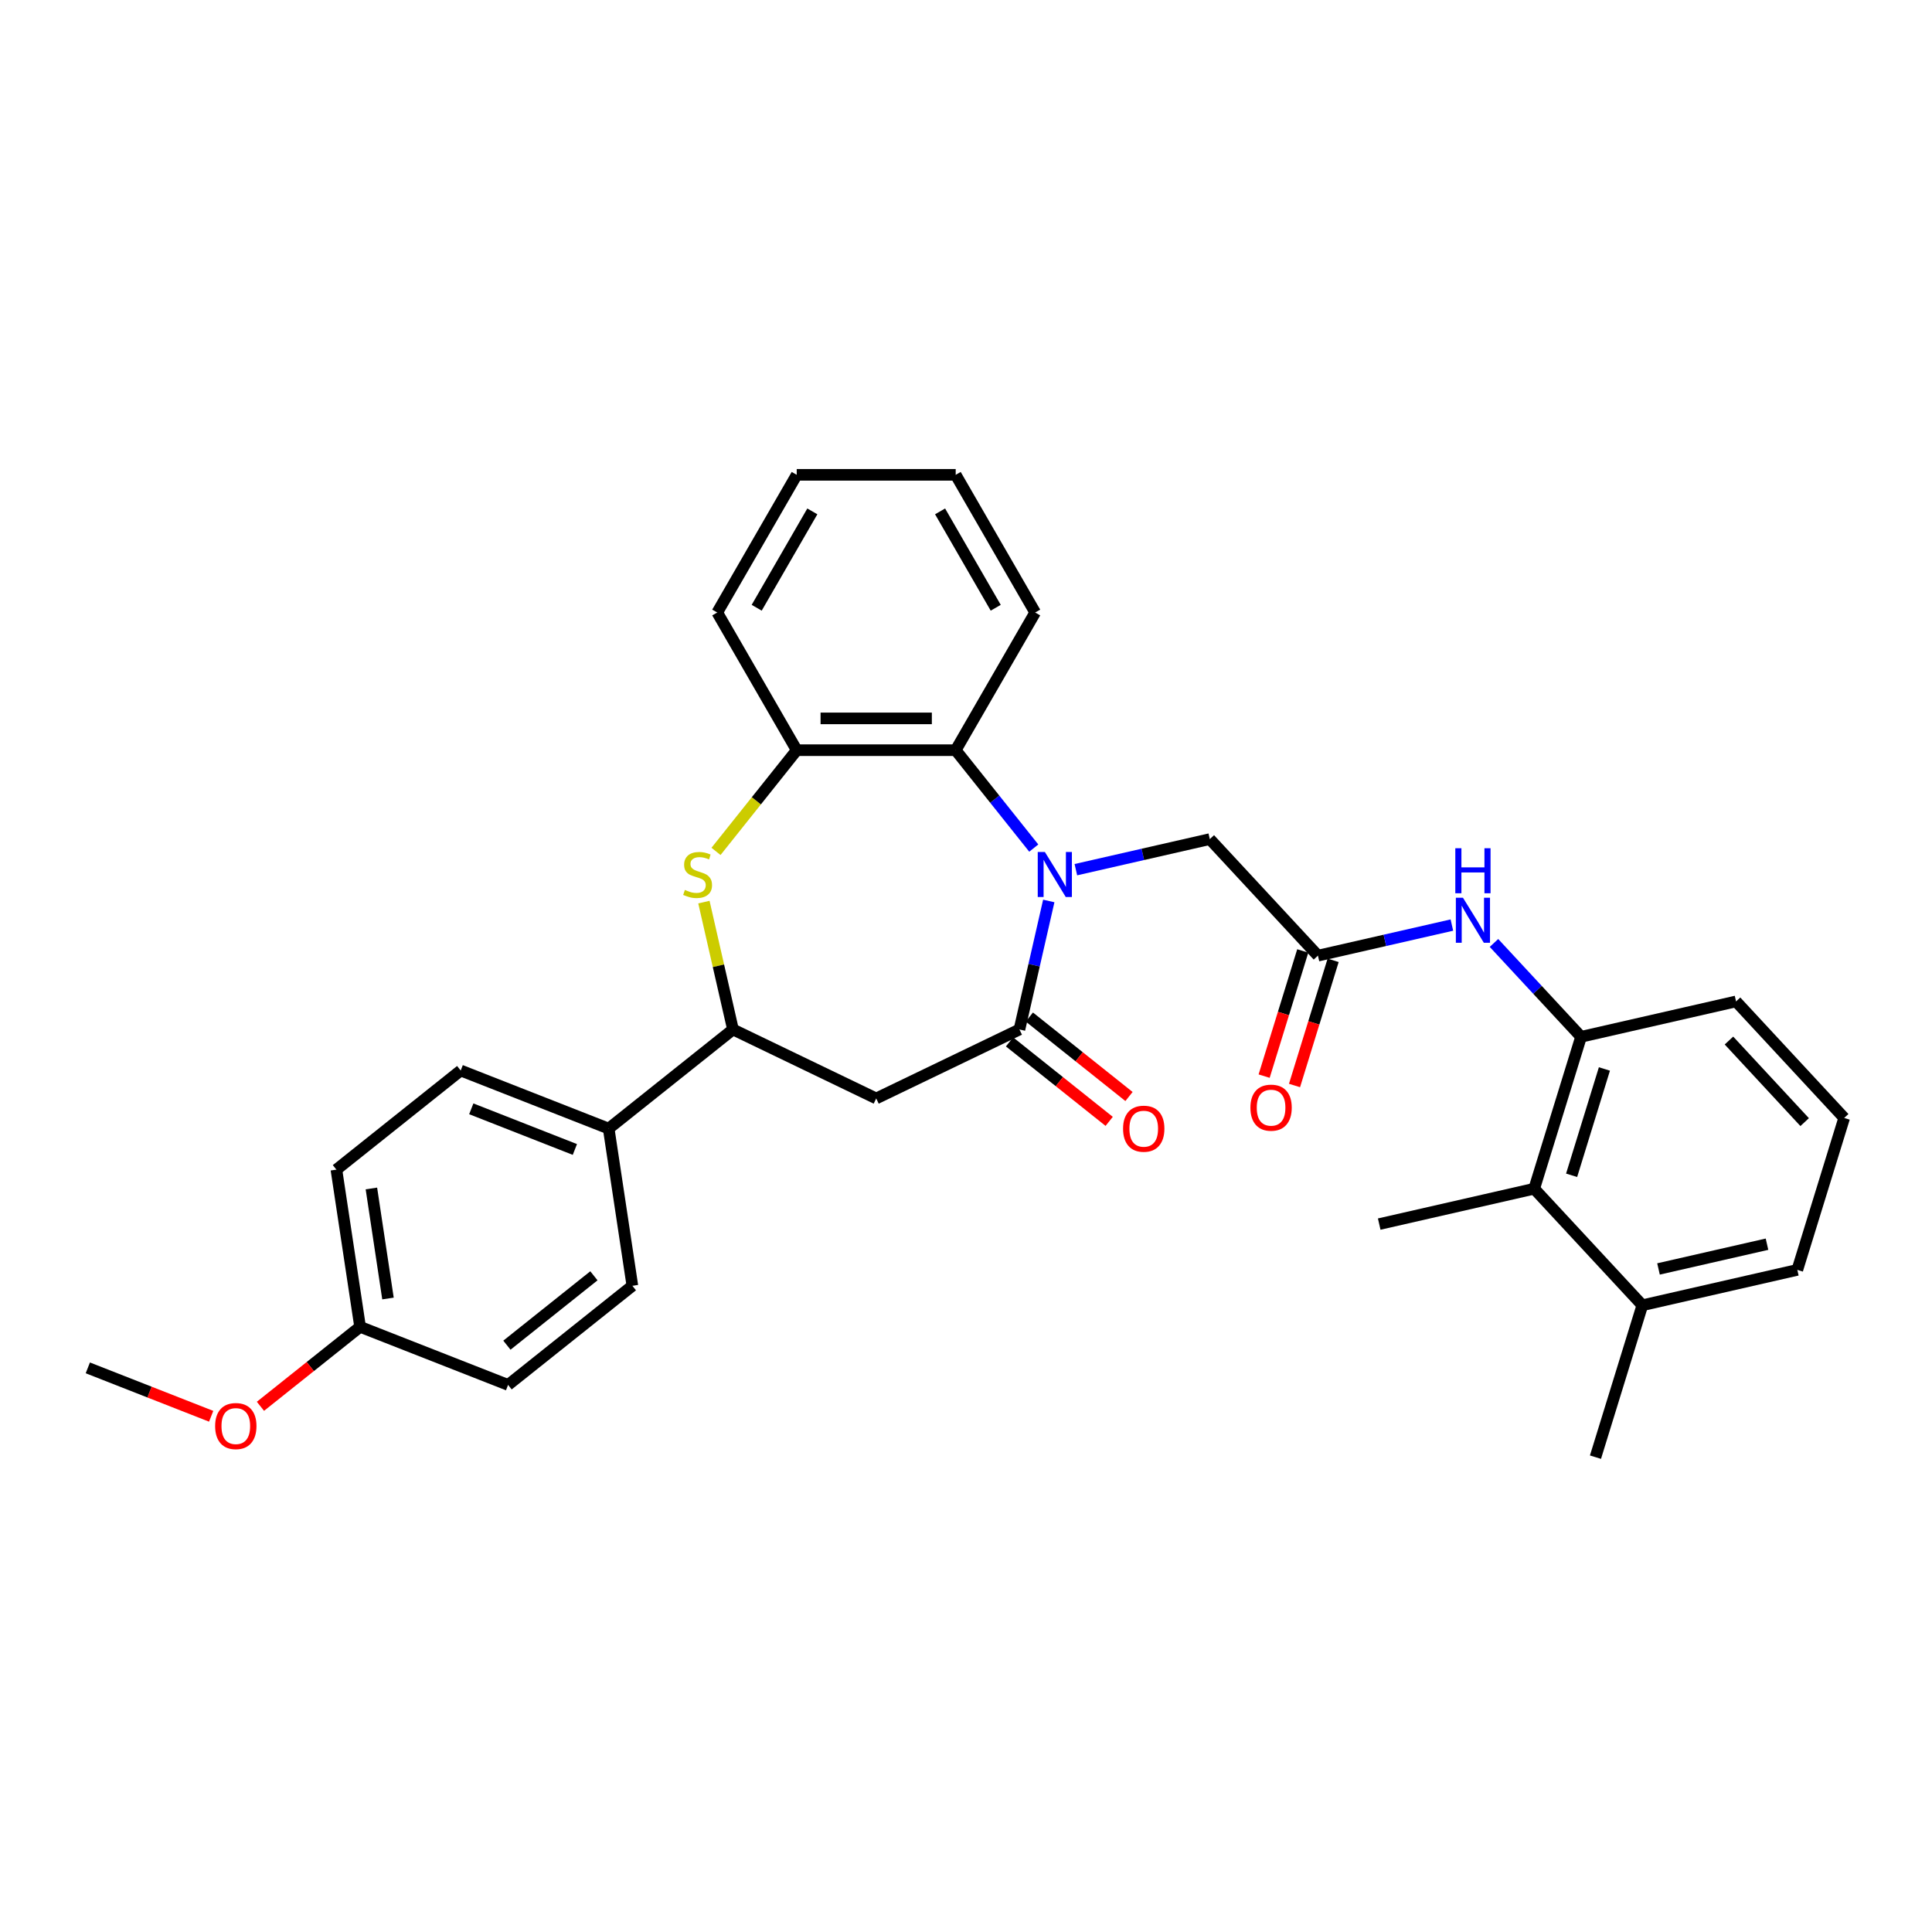 <?xml version='1.0' encoding='iso-8859-1'?>
<svg version='1.1' baseProfile='full'
              xmlns='http://www.w3.org/2000/svg'
                      xmlns:rdkit='http://www.rdkit.org/xml'
                      xmlns:xlink='http://www.w3.org/1999/xlink'
                  xml:space='preserve'
width='1000px' height='1000px' viewBox='0 0 1000 1000'>
<!-- END OF HEADER -->
<rect style='opacity:1.0;fill:#FFFFFF;stroke:none' width='1000' height='1000' x='0' y='0'> </rect>
<path class='bond-0' d='M 542.842,466.338 L 535.252,499.595' style='fill:none;fill-rule:evenodd;stroke:#0000FF;stroke-width:6px;stroke-linecap:butt;stroke-linejoin:miter;stroke-opacity:1' />
<path class='bond-0' d='M 535.252,499.595 L 527.661,532.852' style='fill:none;fill-rule:evenodd;stroke:#000000;stroke-width:6px;stroke-linecap:butt;stroke-linejoin:miter;stroke-opacity:1' />
<path class='bond-3' d='M 535.077,438.968 L 514.872,413.631' style='fill:none;fill-rule:evenodd;stroke:#0000FF;stroke-width:6px;stroke-linecap:butt;stroke-linejoin:miter;stroke-opacity:1' />
<path class='bond-3' d='M 514.872,413.631 L 494.667,388.295' style='fill:none;fill-rule:evenodd;stroke:#000000;stroke-width:6px;stroke-linecap:butt;stroke-linejoin:miter;stroke-opacity:1' />
<path class='bond-9' d='M 556.866,450.142 L 591.53,442.23' style='fill:none;fill-rule:evenodd;stroke:#0000FF;stroke-width:6px;stroke-linecap:butt;stroke-linejoin:miter;stroke-opacity:1' />
<path class='bond-9' d='M 591.53,442.23 L 626.194,434.319' style='fill:none;fill-rule:evenodd;stroke:#000000;stroke-width:6px;stroke-linecap:butt;stroke-linejoin:miter;stroke-opacity:1' />
<path class='bond-2' d='M 527.661,532.852 L 453.524,568.554' style='fill:none;fill-rule:evenodd;stroke:#000000;stroke-width:6px;stroke-linecap:butt;stroke-linejoin:miter;stroke-opacity:1' />
<path class='bond-12' d='M 522.531,539.285 L 548.32,559.852' style='fill:none;fill-rule:evenodd;stroke:#000000;stroke-width:6px;stroke-linecap:butt;stroke-linejoin:miter;stroke-opacity:1' />
<path class='bond-12' d='M 548.32,559.852 L 574.11,580.418' style='fill:none;fill-rule:evenodd;stroke:#FF0000;stroke-width:6px;stroke-linecap:butt;stroke-linejoin:miter;stroke-opacity:1' />
<path class='bond-12' d='M 532.791,526.418 L 558.581,546.985' style='fill:none;fill-rule:evenodd;stroke:#000000;stroke-width:6px;stroke-linecap:butt;stroke-linejoin:miter;stroke-opacity:1' />
<path class='bond-12' d='M 558.581,546.985 L 584.371,567.552' style='fill:none;fill-rule:evenodd;stroke:#FF0000;stroke-width:6px;stroke-linecap:butt;stroke-linejoin:miter;stroke-opacity:1' />
<path class='bond-1' d='M 370.605,440.68 L 391.493,414.488' style='fill:none;fill-rule:evenodd;stroke:#CCCC00;stroke-width:6px;stroke-linecap:butt;stroke-linejoin:miter;stroke-opacity:1' />
<path class='bond-1' d='M 391.493,414.488 L 412.381,388.295' style='fill:none;fill-rule:evenodd;stroke:#000000;stroke-width:6px;stroke-linecap:butt;stroke-linejoin:miter;stroke-opacity:1' />
<path class='bond-31' d='M 364.341,466.93 L 371.864,499.891' style='fill:none;fill-rule:evenodd;stroke:#CCCC00;stroke-width:6px;stroke-linecap:butt;stroke-linejoin:miter;stroke-opacity:1' />
<path class='bond-31' d='M 371.864,499.891 L 379.387,532.852' style='fill:none;fill-rule:evenodd;stroke:#000000;stroke-width:6px;stroke-linecap:butt;stroke-linejoin:miter;stroke-opacity:1' />
<path class='bond-4' d='M 453.524,568.554 L 379.387,532.852' style='fill:none;fill-rule:evenodd;stroke:#000000;stroke-width:6px;stroke-linecap:butt;stroke-linejoin:miter;stroke-opacity:1' />
<path class='bond-5' d='M 494.667,388.295 L 412.381,388.295' style='fill:none;fill-rule:evenodd;stroke:#000000;stroke-width:6px;stroke-linecap:butt;stroke-linejoin:miter;stroke-opacity:1' />
<path class='bond-5' d='M 482.324,371.838 L 424.724,371.838' style='fill:none;fill-rule:evenodd;stroke:#000000;stroke-width:6px;stroke-linecap:butt;stroke-linejoin:miter;stroke-opacity:1' />
<path class='bond-20' d='M 494.667,388.295 L 535.81,317.034' style='fill:none;fill-rule:evenodd;stroke:#000000;stroke-width:6px;stroke-linecap:butt;stroke-linejoin:miter;stroke-opacity:1' />
<path class='bond-11' d='M 379.387,532.852 L 315.053,584.156' style='fill:none;fill-rule:evenodd;stroke:#000000;stroke-width:6px;stroke-linecap:butt;stroke-linejoin:miter;stroke-opacity:1' />
<path class='bond-23' d='M 412.381,388.295 L 371.238,317.034' style='fill:none;fill-rule:evenodd;stroke:#000000;stroke-width:6px;stroke-linecap:butt;stroke-linejoin:miter;stroke-opacity:1' />
<path class='bond-6' d='M 682.163,494.638 L 626.194,434.319' style='fill:none;fill-rule:evenodd;stroke:#000000;stroke-width:6px;stroke-linecap:butt;stroke-linejoin:miter;stroke-opacity:1' />
<path class='bond-7' d='M 682.163,494.638 L 716.827,486.727' style='fill:none;fill-rule:evenodd;stroke:#000000;stroke-width:6px;stroke-linecap:butt;stroke-linejoin:miter;stroke-opacity:1' />
<path class='bond-7' d='M 716.827,486.727 L 751.491,478.815' style='fill:none;fill-rule:evenodd;stroke:#0000FF;stroke-width:6px;stroke-linecap:butt;stroke-linejoin:miter;stroke-opacity:1' />
<path class='bond-13' d='M 674.3,492.213 L 664.307,524.608' style='fill:none;fill-rule:evenodd;stroke:#000000;stroke-width:6px;stroke-linecap:butt;stroke-linejoin:miter;stroke-opacity:1' />
<path class='bond-13' d='M 664.307,524.608 L 654.315,557.003' style='fill:none;fill-rule:evenodd;stroke:#FF0000;stroke-width:6px;stroke-linecap:butt;stroke-linejoin:miter;stroke-opacity:1' />
<path class='bond-13' d='M 690.026,497.064 L 680.033,529.459' style='fill:none;fill-rule:evenodd;stroke:#000000;stroke-width:6px;stroke-linecap:butt;stroke-linejoin:miter;stroke-opacity:1' />
<path class='bond-13' d='M 680.033,529.459 L 670.041,561.854' style='fill:none;fill-rule:evenodd;stroke:#FF0000;stroke-width:6px;stroke-linecap:butt;stroke-linejoin:miter;stroke-opacity:1' />
<path class='bond-8' d='M 773.28,488.07 L 795.817,512.359' style='fill:none;fill-rule:evenodd;stroke:#0000FF;stroke-width:6px;stroke-linecap:butt;stroke-linejoin:miter;stroke-opacity:1' />
<path class='bond-8' d='M 795.817,512.359 L 818.354,536.648' style='fill:none;fill-rule:evenodd;stroke:#000000;stroke-width:6px;stroke-linecap:butt;stroke-linejoin:miter;stroke-opacity:1' />
<path class='bond-10' d='M 818.354,536.648 L 794.1,615.278' style='fill:none;fill-rule:evenodd;stroke:#000000;stroke-width:6px;stroke-linecap:butt;stroke-linejoin:miter;stroke-opacity:1' />
<path class='bond-10' d='M 830.442,553.293 L 813.464,608.334' style='fill:none;fill-rule:evenodd;stroke:#000000;stroke-width:6px;stroke-linecap:butt;stroke-linejoin:miter;stroke-opacity:1' />
<path class='bond-21' d='M 818.354,536.648 L 898.577,518.338' style='fill:none;fill-rule:evenodd;stroke:#000000;stroke-width:6px;stroke-linecap:butt;stroke-linejoin:miter;stroke-opacity:1' />
<path class='bond-14' d='M 794.1,615.278 L 850.068,675.598' style='fill:none;fill-rule:evenodd;stroke:#000000;stroke-width:6px;stroke-linecap:butt;stroke-linejoin:miter;stroke-opacity:1' />
<path class='bond-25' d='M 794.1,615.278 L 713.877,633.588' style='fill:none;fill-rule:evenodd;stroke:#000000;stroke-width:6px;stroke-linecap:butt;stroke-linejoin:miter;stroke-opacity:1' />
<path class='bond-15' d='M 315.053,584.156 L 238.456,554.094' style='fill:none;fill-rule:evenodd;stroke:#000000;stroke-width:6px;stroke-linecap:butt;stroke-linejoin:miter;stroke-opacity:1' />
<path class='bond-15' d='M 297.551,594.966 L 243.933,573.923' style='fill:none;fill-rule:evenodd;stroke:#000000;stroke-width:6px;stroke-linecap:butt;stroke-linejoin:miter;stroke-opacity:1' />
<path class='bond-16' d='M 315.053,584.156 L 327.317,665.523' style='fill:none;fill-rule:evenodd;stroke:#000000;stroke-width:6px;stroke-linecap:butt;stroke-linejoin:miter;stroke-opacity:1' />
<path class='bond-27' d='M 850.068,675.598 L 825.814,754.228' style='fill:none;fill-rule:evenodd;stroke:#000000;stroke-width:6px;stroke-linecap:butt;stroke-linejoin:miter;stroke-opacity:1' />
<path class='bond-34' d='M 850.068,675.598 L 930.291,657.288' style='fill:none;fill-rule:evenodd;stroke:#000000;stroke-width:6px;stroke-linecap:butt;stroke-linejoin:miter;stroke-opacity:1' />
<path class='bond-34' d='M 858.44,656.807 L 914.596,643.99' style='fill:none;fill-rule:evenodd;stroke:#000000;stroke-width:6px;stroke-linecap:butt;stroke-linejoin:miter;stroke-opacity:1' />
<path class='bond-18' d='M 238.456,554.094 L 174.122,605.398' style='fill:none;fill-rule:evenodd;stroke:#000000;stroke-width:6px;stroke-linecap:butt;stroke-linejoin:miter;stroke-opacity:1' />
<path class='bond-19' d='M 327.317,665.523 L 262.984,716.827' style='fill:none;fill-rule:evenodd;stroke:#000000;stroke-width:6px;stroke-linecap:butt;stroke-linejoin:miter;stroke-opacity:1' />
<path class='bond-19' d='M 307.406,660.352 L 262.373,696.265' style='fill:none;fill-rule:evenodd;stroke:#000000;stroke-width:6px;stroke-linecap:butt;stroke-linejoin:miter;stroke-opacity:1' />
<path class='bond-17' d='M 186.386,686.765 L 262.984,716.827' style='fill:none;fill-rule:evenodd;stroke:#000000;stroke-width:6px;stroke-linecap:butt;stroke-linejoin:miter;stroke-opacity:1' />
<path class='bond-22' d='M 186.386,686.765 L 160.596,707.332' style='fill:none;fill-rule:evenodd;stroke:#000000;stroke-width:6px;stroke-linecap:butt;stroke-linejoin:miter;stroke-opacity:1' />
<path class='bond-22' d='M 160.596,707.332 L 134.807,727.898' style='fill:none;fill-rule:evenodd;stroke:#FF0000;stroke-width:6px;stroke-linecap:butt;stroke-linejoin:miter;stroke-opacity:1' />
<path class='bond-33' d='M 186.386,686.765 L 174.122,605.398' style='fill:none;fill-rule:evenodd;stroke:#000000;stroke-width:6px;stroke-linecap:butt;stroke-linejoin:miter;stroke-opacity:1' />
<path class='bond-33' d='M 200.82,672.107 L 192.235,615.15' style='fill:none;fill-rule:evenodd;stroke:#000000;stroke-width:6px;stroke-linecap:butt;stroke-linejoin:miter;stroke-opacity:1' />
<path class='bond-29' d='M 535.81,317.034 L 494.667,245.772' style='fill:none;fill-rule:evenodd;stroke:#000000;stroke-width:6px;stroke-linecap:butt;stroke-linejoin:miter;stroke-opacity:1' />
<path class='bond-29' d='M 515.386,314.573 L 486.586,264.69' style='fill:none;fill-rule:evenodd;stroke:#000000;stroke-width:6px;stroke-linecap:butt;stroke-linejoin:miter;stroke-opacity:1' />
<path class='bond-24' d='M 898.577,518.338 L 954.545,578.657' style='fill:none;fill-rule:evenodd;stroke:#000000;stroke-width:6px;stroke-linecap:butt;stroke-linejoin:miter;stroke-opacity:1' />
<path class='bond-24' d='M 894.908,538.579 L 934.086,580.803' style='fill:none;fill-rule:evenodd;stroke:#000000;stroke-width:6px;stroke-linecap:butt;stroke-linejoin:miter;stroke-opacity:1' />
<path class='bond-28' d='M 109.298,733.064 L 77.376,720.535' style='fill:none;fill-rule:evenodd;stroke:#FF0000;stroke-width:6px;stroke-linecap:butt;stroke-linejoin:miter;stroke-opacity:1' />
<path class='bond-28' d='M 77.376,720.535 L 45.455,708.007' style='fill:none;fill-rule:evenodd;stroke:#000000;stroke-width:6px;stroke-linecap:butt;stroke-linejoin:miter;stroke-opacity:1' />
<path class='bond-32' d='M 371.238,317.034 L 412.381,245.772' style='fill:none;fill-rule:evenodd;stroke:#000000;stroke-width:6px;stroke-linecap:butt;stroke-linejoin:miter;stroke-opacity:1' />
<path class='bond-32' d='M 391.662,314.573 L 420.462,264.69' style='fill:none;fill-rule:evenodd;stroke:#000000;stroke-width:6px;stroke-linecap:butt;stroke-linejoin:miter;stroke-opacity:1' />
<path class='bond-26' d='M 954.545,578.657 L 930.291,657.288' style='fill:none;fill-rule:evenodd;stroke:#000000;stroke-width:6px;stroke-linecap:butt;stroke-linejoin:miter;stroke-opacity:1' />
<path class='bond-30' d='M 494.667,245.772 L 412.381,245.772' style='fill:none;fill-rule:evenodd;stroke:#000000;stroke-width:6px;stroke-linecap:butt;stroke-linejoin:miter;stroke-opacity:1' />
<path  class='atom-0' d='M 540.82 440.977
L 548.456 453.32
Q 549.213 454.538, 550.431 456.743
Q 551.649 458.949, 551.715 459.08
L 551.715 440.977
L 554.809 440.977
L 554.809 464.281
L 551.616 464.281
L 543.42 450.786
Q 542.466 449.206, 541.446 447.396
Q 540.458 445.585, 540.162 445.026
L 540.162 464.281
L 537.134 464.281
L 537.134 440.977
L 540.82 440.977
' fill='#0000FF'/>
<path  class='atom-2' d='M 354.494 460.627
Q 354.757 460.726, 355.843 461.187
Q 356.929 461.648, 358.114 461.944
Q 359.332 462.207, 360.517 462.207
Q 362.722 462.207, 364.006 461.154
Q 365.29 460.068, 365.29 458.191
Q 365.29 456.908, 364.631 456.118
Q 364.006 455.328, 363.019 454.9
Q 362.031 454.472, 360.385 453.978
Q 358.312 453.353, 357.061 452.761
Q 355.843 452.168, 354.955 450.917
Q 354.099 449.667, 354.099 447.56
Q 354.099 444.631, 356.074 442.82
Q 358.081 441.01, 362.031 441.01
Q 364.73 441.01, 367.791 442.294
L 367.034 444.828
Q 364.236 443.676, 362.13 443.676
Q 359.859 443.676, 358.608 444.631
Q 357.357 445.552, 357.39 447.165
Q 357.39 448.416, 358.016 449.173
Q 358.674 449.93, 359.596 450.358
Q 360.55 450.786, 362.13 451.279
Q 364.236 451.938, 365.487 452.596
Q 366.738 453.254, 367.627 454.604
Q 368.548 455.92, 368.548 458.191
Q 368.548 461.417, 366.376 463.162
Q 364.236 464.873, 360.649 464.873
Q 358.575 464.873, 356.995 464.412
Q 355.448 463.984, 353.605 463.227
L 354.494 460.627
' fill='#CCCC00'/>
<path  class='atom-8' d='M 757.234 464.676
L 764.871 477.019
Q 765.628 478.237, 766.845 480.442
Q 768.063 482.648, 768.129 482.779
L 768.129 464.676
L 771.223 464.676
L 771.223 487.98
L 768.03 487.98
L 759.835 474.485
Q 758.88 472.905, 757.86 471.095
Q 756.872 469.284, 756.576 468.725
L 756.576 487.98
L 753.548 487.98
L 753.548 464.676
L 757.234 464.676
' fill='#0000FF'/>
<path  class='atom-8' d='M 753.268 439.043
L 756.428 439.043
L 756.428 448.95
L 768.343 448.95
L 768.343 439.043
L 771.503 439.043
L 771.503 462.346
L 768.343 462.346
L 768.343 451.583
L 756.428 451.583
L 756.428 462.346
L 753.268 462.346
L 753.268 439.043
' fill='#0000FF'/>
<path  class='atom-13' d='M 581.298 584.222
Q 581.298 578.627, 584.062 575.5
Q 586.827 572.373, 591.995 572.373
Q 597.162 572.373, 599.927 575.5
Q 602.692 578.627, 602.692 584.222
Q 602.692 589.883, 599.894 593.109
Q 597.096 596.302, 591.995 596.302
Q 586.86 596.302, 584.062 593.109
Q 581.298 589.916, 581.298 584.222
M 591.995 593.668
Q 595.549 593.668, 597.458 591.299
Q 599.4 588.896, 599.4 584.222
Q 599.4 579.647, 597.458 577.343
Q 595.549 575.006, 591.995 575.006
Q 588.44 575.006, 586.498 577.31
Q 584.589 579.614, 584.589 584.222
Q 584.589 588.929, 586.498 591.299
Q 588.44 593.668, 591.995 593.668
' fill='#FF0000'/>
<path  class='atom-14' d='M 647.211 573.334
Q 647.211 567.739, 649.976 564.612
Q 652.741 561.485, 657.909 561.485
Q 663.076 561.485, 665.841 564.612
Q 668.606 567.739, 668.606 573.334
Q 668.606 578.996, 665.808 582.221
Q 663.01 585.414, 657.909 585.414
Q 652.774 585.414, 649.976 582.221
Q 647.211 579.029, 647.211 573.334
M 657.909 582.781
Q 661.463 582.781, 663.372 580.411
Q 665.314 578.008, 665.314 573.334
Q 665.314 568.759, 663.372 566.455
Q 661.463 564.118, 657.909 564.118
Q 654.354 564.118, 652.412 566.422
Q 650.503 568.726, 650.503 573.334
Q 650.503 578.041, 652.412 580.411
Q 654.354 582.781, 657.909 582.781
' fill='#FF0000'/>
<path  class='atom-23' d='M 111.355 738.135
Q 111.355 732.54, 114.12 729.413
Q 116.885 726.286, 122.052 726.286
Q 127.22 726.286, 129.985 729.413
Q 132.749 732.54, 132.749 738.135
Q 132.749 743.796, 129.952 747.022
Q 127.154 750.215, 122.052 750.215
Q 116.918 750.215, 114.12 747.022
Q 111.355 743.829, 111.355 738.135
M 122.052 747.582
Q 125.607 747.582, 127.516 745.212
Q 129.458 742.809, 129.458 738.135
Q 129.458 733.56, 127.516 731.256
Q 125.607 728.919, 122.052 728.919
Q 118.498 728.919, 116.556 731.223
Q 114.647 733.527, 114.647 738.135
Q 114.647 742.842, 116.556 745.212
Q 118.498 747.582, 122.052 747.582
' fill='#FF0000'/>
</svg>
